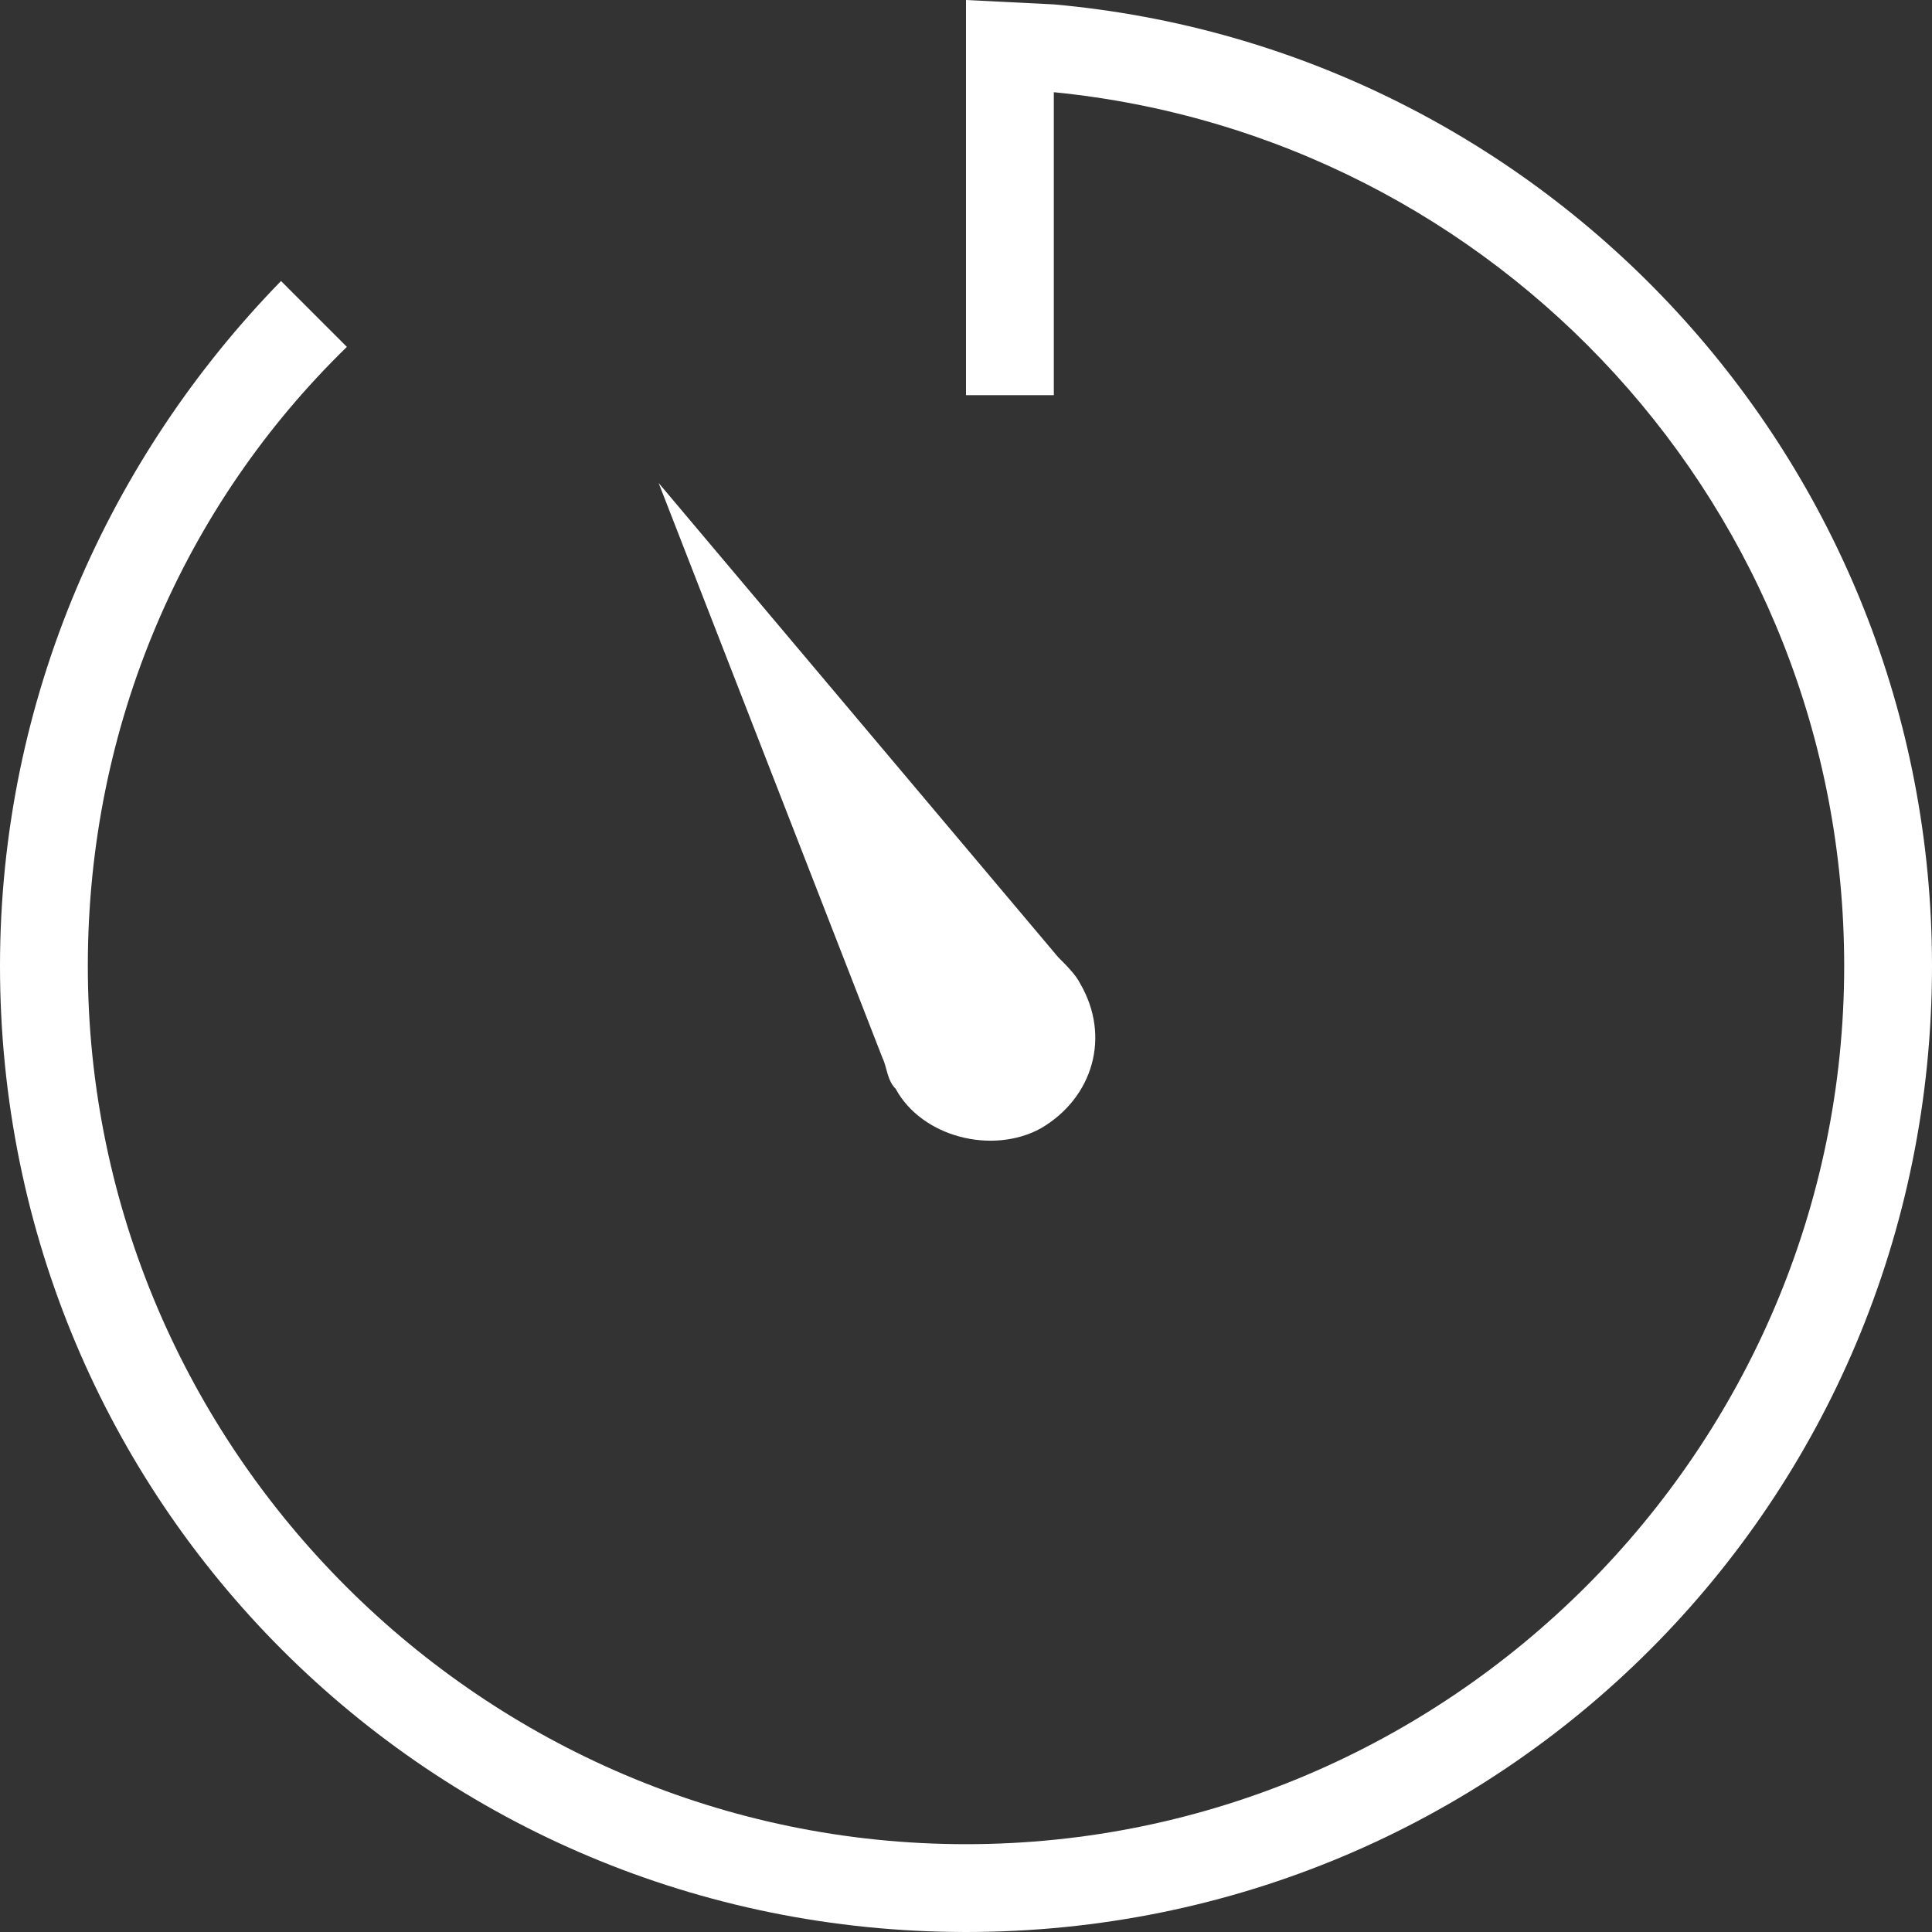 <svg preserveAspectRatio="none" viewBox="0 0 44 44" class="ng-element" data-id="78a2e811be3fe194c9d6e2e4fd5ae69f" style="width:79px;height:79px" xmlns="http://www.w3.org/2000/svg" fill="#fff"><rect x="0" y="0" width="44" height="44" fill="#333333" stroke="none"/><path class="st0" d="M24 .1L22 0v9h2V2.1c10.1 1 18 9.5 18 19.9 0 11-9 20-20 20S2 33 2 22c0-5.5 2.2-10.5 5.9-14.1L6.4 6.4C2.5 10.4 0 15.9 0 22c0 12.2 9.8 22 22 22s22-9.8 22-22C44 10.5 35.2 1.1 24 .1zm-.3 25.6c1.2-.7 1.6-2.1.9-3.3-.1-.2-.3-.4-.5-.6L15 11l5.1 13.1c.1.2.1.5.3.7.6 1.1 2.2 1.5 3.3.9z"/></svg>